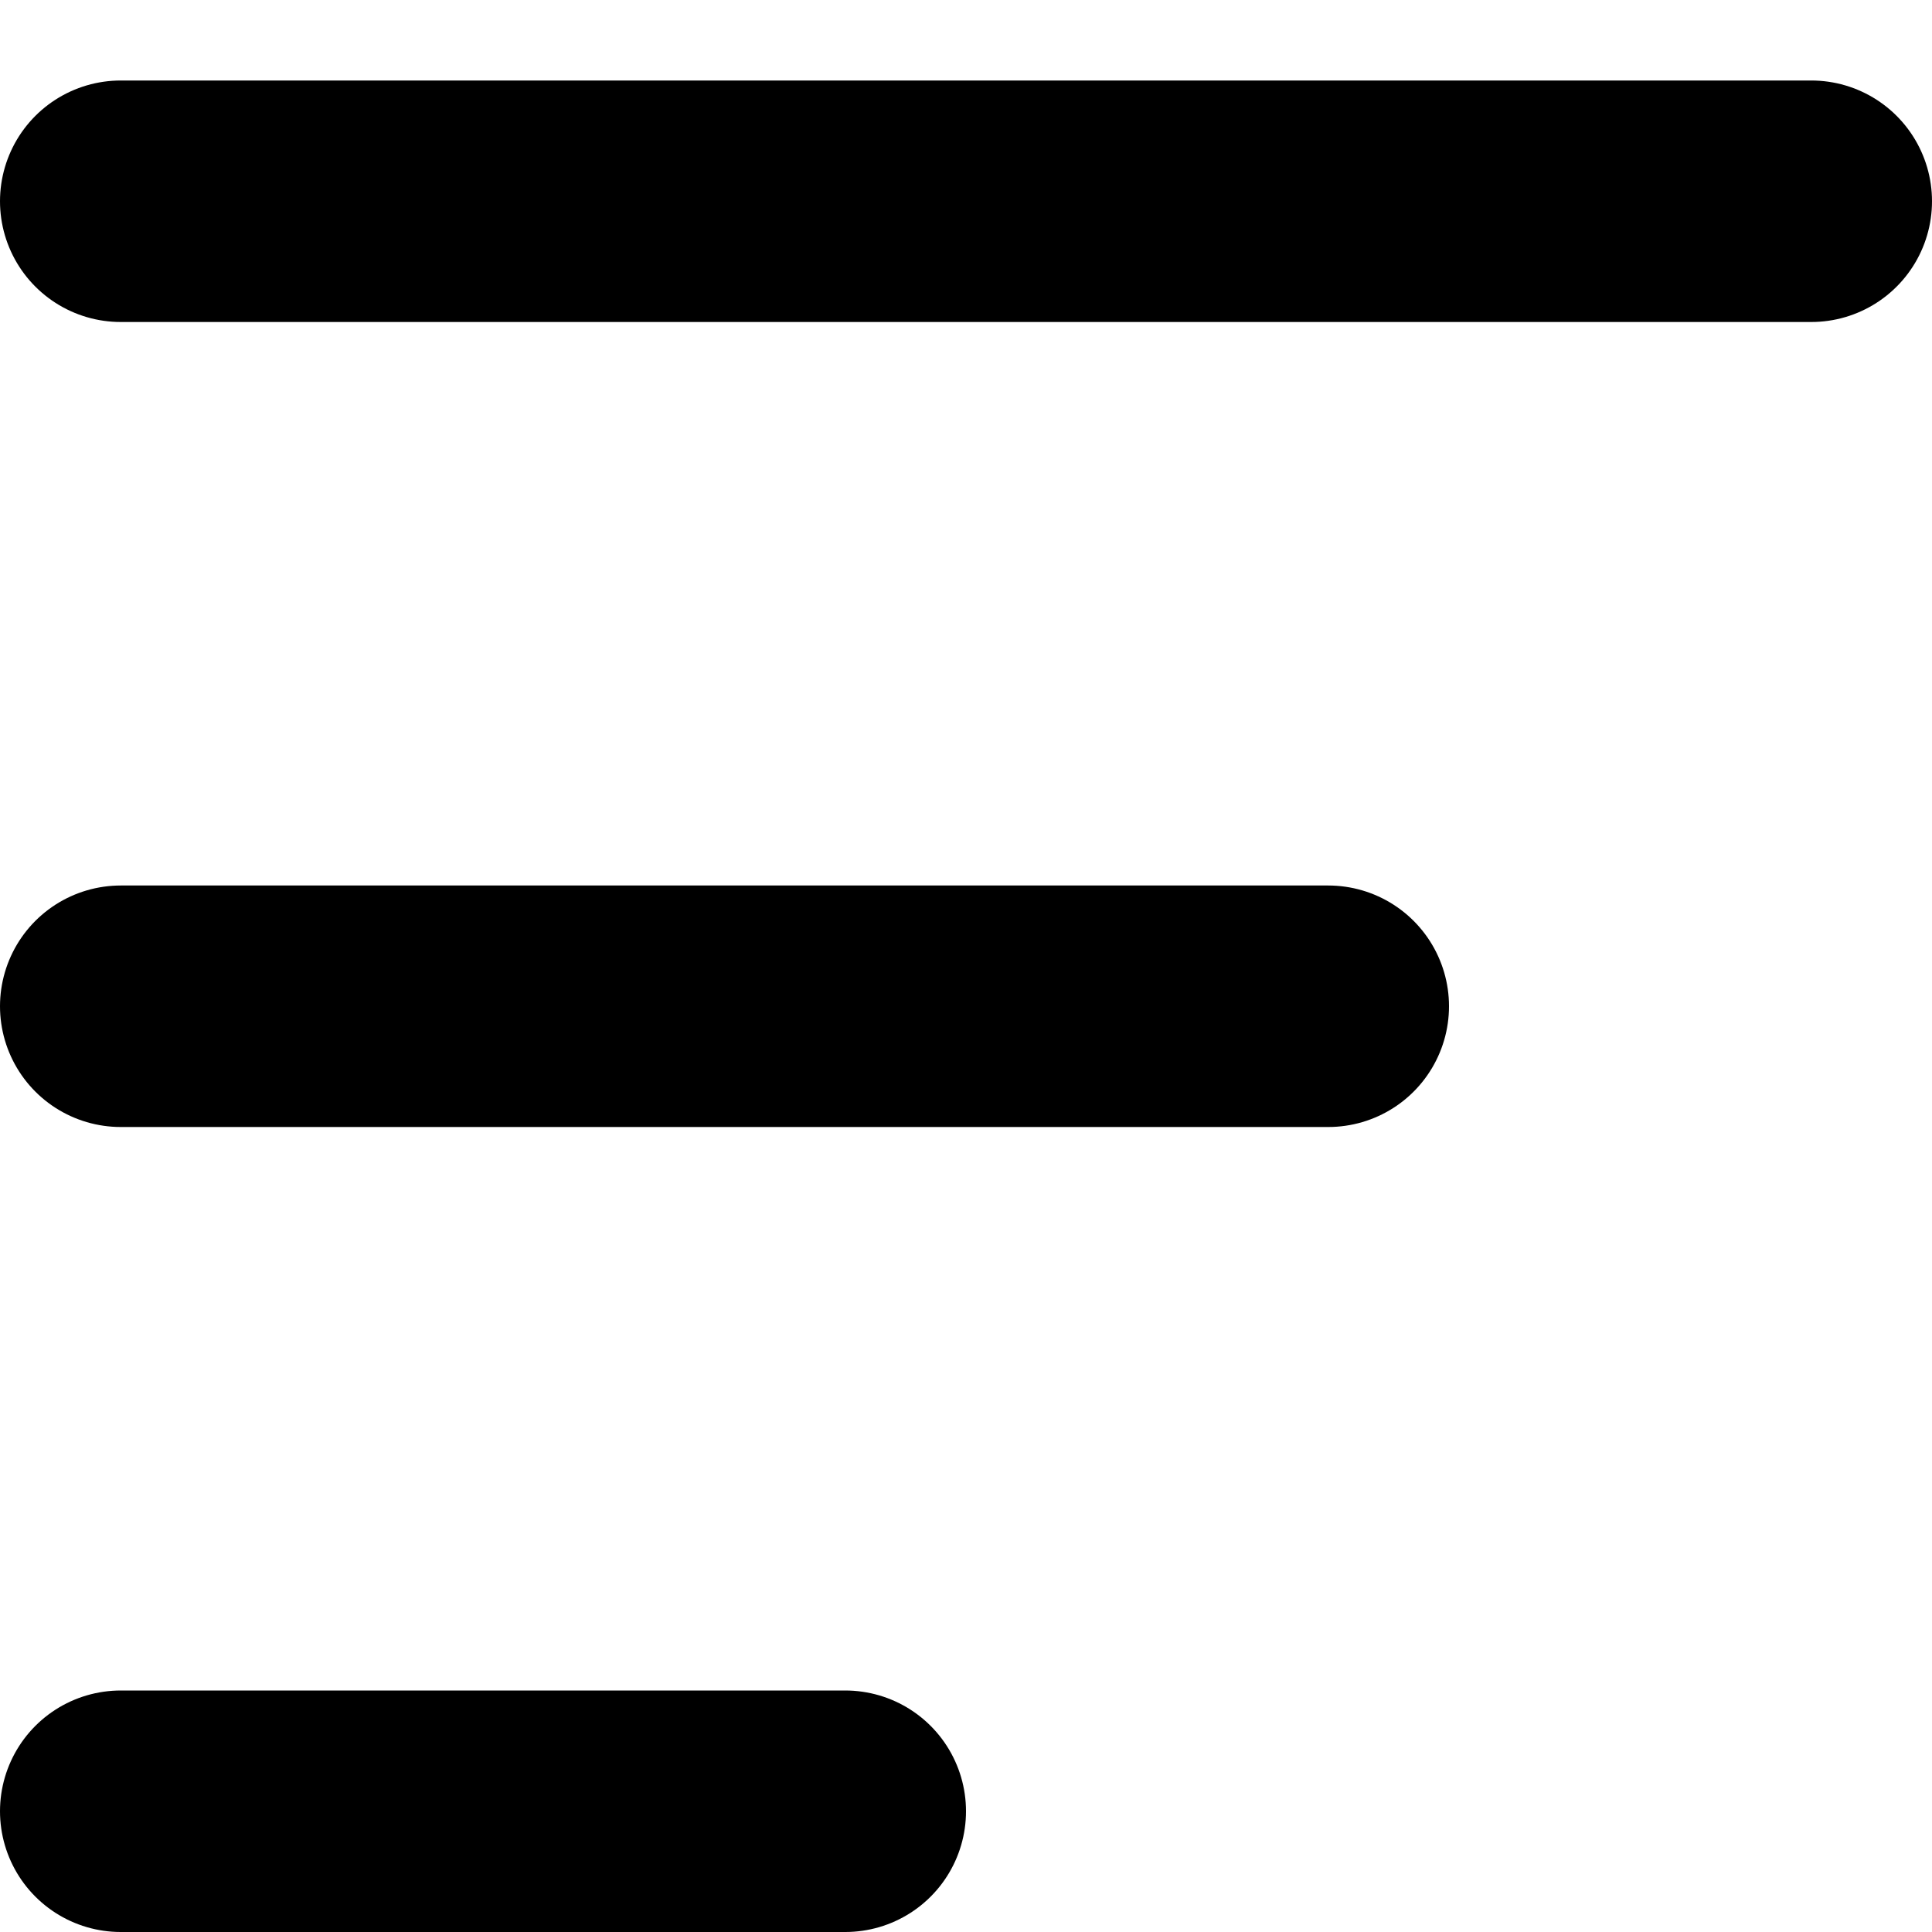 <svg width="12" height="12" viewBox="0 0 12 12" fill="none" xmlns="http://www.w3.org/2000/svg">
<line x1="0.75" y1="1.25" x2="11.25" y2="1.25" stroke="black" stroke-width="1.5" stroke-linecap="round"/>
<line x1="0.75" y1="6.25" x2="8.25" y2="6.25" stroke="black" stroke-width="1.5" stroke-linecap="round"/>
<line x1="0.75" y1="11.25" x2="5.25" y2="11.25" stroke="black" stroke-width="1.5" stroke-linecap="round"/>
</svg>
